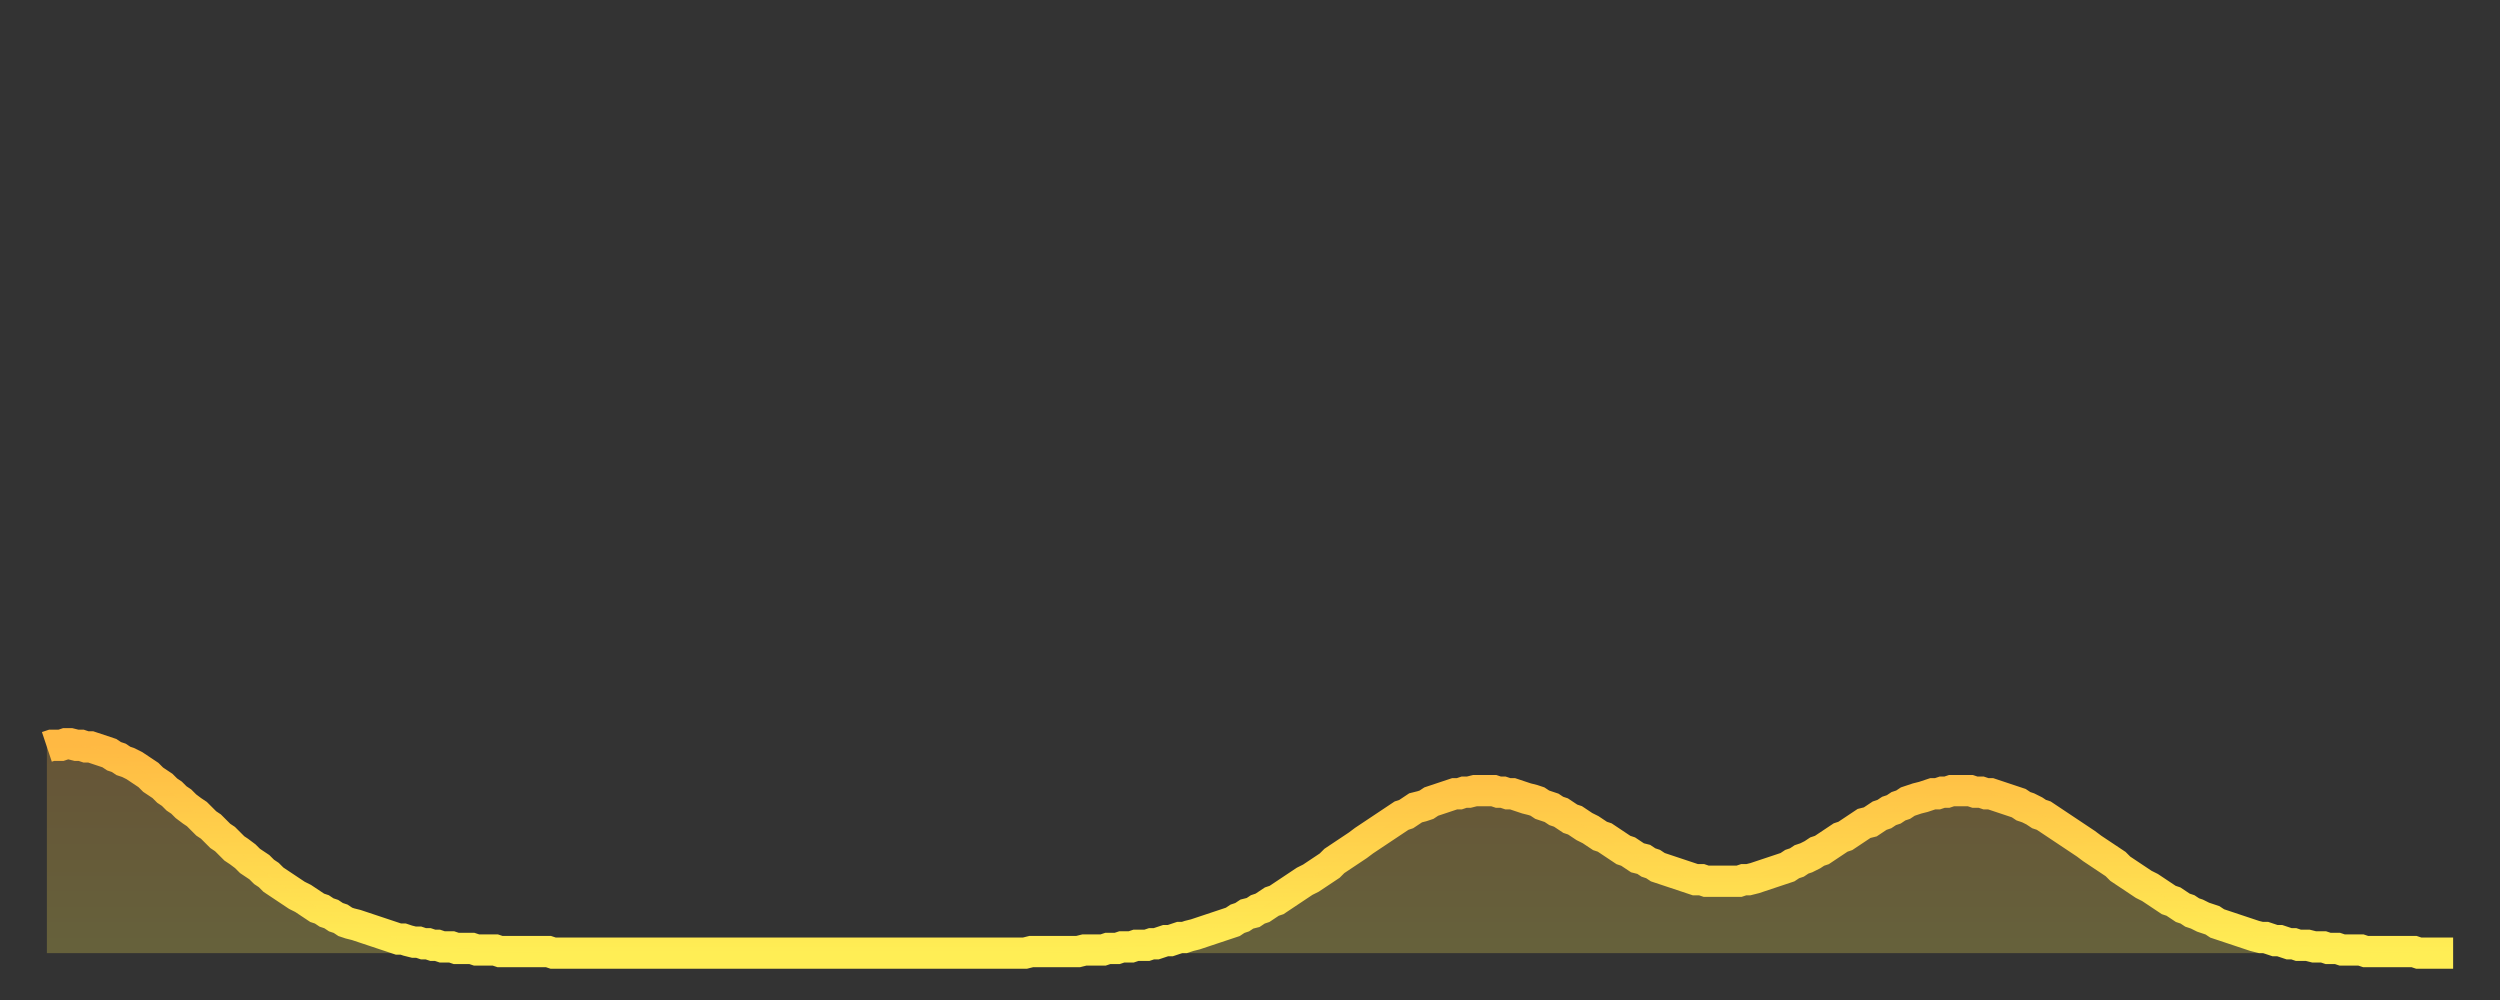 <?xml version="1.0" encoding="utf-8" ?>
<svg baseProfile="full" height="64" version="1.1" width="160" xmlns="http://www.w3.org/2000/svg" xmlns:ev="http://www.w3.org/2001/xml-events" xmlns:xlink="http://www.w3.org/1999/xlink"><rect width="100%" height="100%" fill="#333333" stroke="none"/><defs><linearGradient id="id205198" x1="0" x2="0" y1="0" y2="1"><stop offset="0%" stop-color="#ffb943" /><stop offset="50%" stop-color="#ffd34c" /><stop offset="100%" stop-color="#ffee55" /></linearGradient></defs><g transform="translate(3,3)"><g><path d="M 0.0 44.8 L 0.3 44.7 0.6 44.7 0.9 44.7 1.2 44.6 1.5 44.6 1.9 44.7 2.2 44.7 2.5 44.8 2.8 44.8 3.1 44.9 3.4 45.0 3.7 45.1 4.0 45.2 4.3 45.4 4.6 45.5 4.9 45.7 5.2 45.8 5.6 46.0 5.9 46.2 6.2 46.4 6.5 46.6 6.8 46.9 7.1 47.1 7.4 47.3 7.7 47.6 8.0 47.8 8.3 48.1 8.6 48.3 8.9 48.6 9.3 48.9 9.6 49.1 9.9 49.4 10.2 49.7 10.5 49.9 10.8 50.2 11.1 50.5 11.4 50.7 11.7 51.0 12.0 51.3 12.3 51.5 12.7 51.8 13.0 52.1 13.3 52.3 13.6 52.5 13.9 52.8 14.2 53.0 14.5 53.3 14.8 53.5 15.1 53.7 15.4 53.9 15.7 54.1 16.0 54.3 16.4 54.5 16.7 54.7 17.0 54.9 17.3 55.1 17.6 55.2 17.9 55.4 18.2 55.5 18.5 55.7 18.8 55.8 19.1 56.0 19.4 56.1 19.8 56.2 20.1 56.3 20.4 56.4 20.7 56.5 21.0 56.6 21.3 56.7 21.6 56.8 21.9 56.9 22.2 57.0 22.5 57.1 22.8 57.1 23.1 57.2 23.5 57.3 23.8 57.3 24.1 57.4 24.4 57.4 24.7 57.5 25.0 57.5 25.3 57.6 25.6 57.6 25.9 57.6 26.2 57.7 26.5 57.7 26.8 57.7 27.2 57.7 27.5 57.8 27.8 57.8 28.1 57.8 28.4 57.8 28.7 57.8 29.0 57.9 29.3 57.9 29.6 57.9 29.9 57.9 30.2 57.9 30.6 57.9 30.9 57.9 31.2 57.9 31.5 57.9 31.8 57.9 32.1 57.9 32.4 58.0 32.7 58.0 33.0 58.0 33.3 58.0 33.6 58.0 33.9 58.0 34.3 58.0 34.6 58.0 34.9 58.0 35.2 58.0 35.5 58.0 35.8 58.0 36.1 58.0 36.4 58.0 36.7 58.0 37.0 58.0 37.3 58.0 37.7 58.0 38.0 58.0 38.3 58.0 38.6 58.0 38.9 58.0 39.2 58.0 39.5 58.0 39.8 58.0 40.1 58.0 40.4 58.0 40.7 58.0 41.0 58.0 41.4 58.0 41.7 58.0 42.0 58.0 42.3 58.0 42.6 58.0 42.9 58.0 43.2 58.0 43.5 58.0 43.8 58.0 44.1 58.0 44.4 58.0 44.7 58.0 45.1 58.0 45.4 58.0 45.7 58.0 46.0 58.0 46.3 58.0 46.6 58.0 46.9 58.0 47.2 58.0 47.5 58.0 47.8 58.0 48.1 58.0 48.5 58.0 48.8 58.0 49.1 58.0 49.4 58.0 49.7 58.0 50.0 58.0 50.3 58.0 50.6 58.0 50.9 58.0 51.2 58.0 51.5 58.0 51.8 58.0 52.2 58.0 52.5 58.0 52.8 58.0 53.1 58.0 53.4 58.0 53.7 58.0 54.0 58.0 54.3 58.0 54.6 58.0 54.9 58.0 55.2 58.0 55.6 58.0 55.9 58.0 56.2 58.0 56.5 58.0 56.8 58.0 57.1 58.0 57.4 58.0 57.7 58.0 58.0 58.0 58.3 58.0 58.6 58.0 58.9 58.0 59.3 58.0 59.6 58.0 59.9 58.0 60.2 58.0 60.5 58.0 60.8 58.0 61.1 58.0 61.4 58.0 61.7 58.0 62.0 58.0 62.3 58.0 62.6 58.0 63.0 57.9 63.3 57.9 63.6 57.9 63.9 57.9 64.2 57.9 64.5 57.9 64.8 57.9 65.1 57.9 65.4 57.9 65.7 57.9 66.0 57.9 66.4 57.8 66.7 57.8 67.0 57.8 67.3 57.8 67.6 57.8 67.9 57.7 68.2 57.7 68.5 57.7 68.8 57.6 69.1 57.6 69.4 57.6 69.7 57.5 70.1 57.5 70.4 57.5 70.7 57.4 71.0 57.4 71.3 57.3 71.6 57.2 71.9 57.2 72.2 57.1 72.5 57.0 72.8 57.0 73.1 56.9 73.5 56.8 73.8 56.7 74.1 56.6 74.4 56.5 74.7 56.4 75.0 56.3 75.3 56.2 75.6 56.1 75.9 56.0 76.2 55.8 76.5 55.7 76.8 55.5 77.2 55.4 77.5 55.2 77.8 55.1 78.1 54.9 78.4 54.7 78.7 54.6 79.0 54.4 79.3 54.2 79.6 54.0 79.9 53.8 80.2 53.6 80.5 53.4 80.9 53.2 81.2 53.0 81.5 52.8 81.8 52.6 82.1 52.4 82.4 52.1 82.7 51.9 83.0 51.7 83.3 51.5 83.6 51.3 83.9 51.1 84.3 50.8 84.6 50.6 84.9 50.4 85.2 50.2 85.5 50.0 85.8 49.8 86.1 49.6 86.4 49.4 86.7 49.2 87.0 49.1 87.3 48.9 87.6 48.7 88.0 48.6 88.3 48.5 88.6 48.3 88.9 48.2 89.2 48.1 89.5 48.0 89.8 47.9 90.1 47.8 90.4 47.8 90.7 47.7 91.0 47.7 91.4 47.6 91.7 47.6 92.0 47.6 92.3 47.6 92.6 47.6 92.9 47.7 93.2 47.7 93.5 47.8 93.8 47.8 94.1 47.9 94.4 48.0 94.7 48.1 95.1 48.2 95.4 48.3 95.7 48.5 96.0 48.6 96.3 48.7 96.6 48.9 96.9 49.0 97.2 49.2 97.5 49.4 97.8 49.5 98.1 49.7 98.4 49.9 98.8 50.1 99.1 50.3 99.4 50.5 99.7 50.6 100.0 50.8 100.3 51.0 100.6 51.2 100.9 51.4 101.2 51.5 101.5 51.7 101.8 51.9 102.2 52.0 102.5 52.2 102.8 52.3 103.1 52.5 103.4 52.6 103.7 52.7 104.0 52.8 104.3 52.9 104.6 53.0 104.9 53.1 105.2 53.2 105.5 53.3 105.9 53.3 106.2 53.4 106.5 53.4 106.8 53.4 107.1 53.4 107.4 53.4 107.7 53.4 108.0 53.4 108.3 53.4 108.6 53.3 108.9 53.3 109.3 53.2 109.6 53.1 109.9 53.0 110.2 52.9 110.5 52.8 110.8 52.7 111.1 52.6 111.4 52.5 111.7 52.3 112.0 52.2 112.3 52.0 112.6 51.9 113.0 51.7 113.3 51.5 113.6 51.4 113.9 51.2 114.2 51.0 114.5 50.8 114.8 50.6 115.1 50.5 115.4 50.3 115.7 50.1 116.0 49.9 116.3 49.7 116.7 49.6 117.0 49.4 117.3 49.2 117.6 49.1 117.9 48.9 118.2 48.8 118.5 48.6 118.8 48.5 119.1 48.3 119.4 48.2 119.7 48.1 120.1 48.0 120.4 47.9 120.7 47.8 121.0 47.8 121.3 47.7 121.6 47.7 121.9 47.6 122.2 47.6 122.5 47.6 122.8 47.6 123.1 47.6 123.4 47.7 123.8 47.7 124.1 47.8 124.4 47.8 124.7 47.9 125.0 48.0 125.3 48.1 125.6 48.2 125.9 48.3 126.2 48.4 126.5 48.6 126.8 48.7 127.2 48.9 127.5 49.1 127.8 49.2 128.1 49.4 128.4 49.6 128.7 49.8 129.0 50.0 129.3 50.2 129.6 50.4 129.9 50.6 130.2 50.8 130.5 51.0 130.9 51.3 131.2 51.5 131.5 51.7 131.8 51.9 132.1 52.1 132.4 52.3 132.7 52.6 133.0 52.8 133.3 53.0 133.6 53.2 133.9 53.4 134.2 53.6 134.6 53.8 134.9 54.0 135.2 54.2 135.5 54.4 135.8 54.6 136.1 54.7 136.4 54.9 136.7 55.1 137.0 55.2 137.3 55.4 137.6 55.5 138.0 55.7 138.3 55.8 138.6 55.9 138.9 56.1 139.2 56.2 139.5 56.3 139.8 56.4 140.1 56.5 140.4 56.6 140.7 56.7 141.0 56.8 141.3 56.9 141.7 57.0 142.0 57.0 142.3 57.1 142.6 57.2 142.9 57.2 143.2 57.3 143.5 57.4 143.8 57.4 144.1 57.5 144.4 57.5 144.7 57.5 145.1 57.6 145.4 57.6 145.7 57.6 146.0 57.7 146.3 57.7 146.6 57.7 146.9 57.8 147.2 57.8 147.5 57.8 147.8 57.8 148.1 57.8 148.4 57.9 148.8 57.9 149.1 57.9 149.4 57.9 149.7 57.9 150.0 57.9 150.3 57.9 150.6 57.9 150.9 57.9 151.2 57.9 151.5 57.9 151.8 58.0 152.1 58.0 152.5 58.0 152.8 58.0 153.1 58.0 153.4 58.0 153.7 58.0 154.0 58.0" fill="none" id="graph-curve" opacity="1" stroke="url(#id205198)" stroke-width="2" /><path d="M 0 58 L 0.0 44.8 0.3 44.7 0.6 44.7 0.9 44.7 1.2 44.6 1.5 44.6 1.9 44.7 2.2 44.7 2.5 44.8 2.8 44.8 3.1 44.9 3.4 45.0 3.7 45.1 4.0 45.2 4.3 45.4 4.6 45.5 4.9 45.7 5.2 45.8 5.6 46.0 5.9 46.2 6.2 46.4 6.5 46.6 6.8 46.9 7.1 47.1 7.4 47.3 7.7 47.6 8.0 47.8 8.3 48.1 8.6 48.3 8.9 48.6 9.3 48.9 9.6 49.1 9.9 49.4 10.2 49.7 10.5 49.9 10.8 50.2 11.1 50.5 11.4 50.7 11.7 51.0 12.0 51.3 12.3 51.5 12.7 51.8 13.0 52.1 13.3 52.3 13.6 52.5 13.9 52.8 14.2 53.0 14.5 53.3 14.8 53.5 15.1 53.7 15.4 53.9 15.7 54.1 16.0 54.3 16.4 54.5 16.7 54.7 17.0 54.9 17.3 55.1 17.6 55.2 17.9 55.4 18.2 55.5 18.5 55.7 18.8 55.8 19.1 56.0 19.4 56.1 19.8 56.2 20.1 56.3 20.4 56.4 20.7 56.5 21.0 56.6 21.3 56.7 21.6 56.8 21.9 56.9 22.2 57.0 22.5 57.1 22.8 57.1 23.1 57.2 23.5 57.3 23.8 57.3 24.1 57.4 24.4 57.4 24.7 57.5 25.0 57.5 25.3 57.6 25.6 57.6 25.9 57.6 26.2 57.7 26.5 57.7 26.8 57.7 27.2 57.7 27.5 57.8 27.8 57.8 28.1 57.8 28.4 57.8 28.7 57.8 29.0 57.9 29.3 57.9 29.6 57.9 29.9 57.9 30.2 57.9 30.6 57.9 30.9 57.9 31.2 57.9 31.5 57.9 31.8 57.9 32.1 57.9 32.4 58.0 32.7 58.0 33.0 58.0 33.3 58.0 33.6 58.0 33.9 58.0 34.3 58.0 34.6 58.0 34.9 58.0 35.2 58.0 35.5 58.0 35.8 58.0 36.1 58.0 36.4 58.0 36.7 58.0 37.0 58.0 37.3 58.0 37.7 58.0 38.0 58.0 38.3 58.0 38.6 58.0 38.9 58.0 39.2 58.0 39.5 58.0 39.8 58.0 40.1 58.0 40.4 58.0 40.7 58.0 41.0 58.0 41.4 58.0 41.7 58.0 42.0 58.0 42.3 58.0 42.6 58.0 42.9 58.0 43.2 58.0 43.5 58.0 43.8 58.0 44.1 58.0 44.4 58.0 44.7 58.0 45.1 58.0 45.4 58.0 45.7 58.0 46.0 58.0 46.3 58.0 46.6 58.0 46.9 58.0 47.2 58.0 47.5 58.0 47.8 58.0 48.1 58.0 48.5 58.0 48.8 58.0 49.1 58.0 49.4 58.0 49.7 58.0 50.0 58.0 50.3 58.0 50.6 58.0 50.9 58.0 51.2 58.0 51.5 58.0 51.8 58.0 52.2 58.0 52.5 58.0 52.8 58.0 53.1 58.0 53.4 58.0 53.7 58.0 54.0 58.0 54.3 58.0 54.6 58.0 54.9 58.0 55.2 58.0 55.6 58.0 55.9 58.0 56.2 58.0 56.5 58.0 56.8 58.0 57.1 58.0 57.4 58.0 57.7 58.0 58.0 58.0 58.3 58.0 58.6 58.0 58.9 58.0 59.3 58.0 59.6 58.0 59.9 58.0 60.2 58.0 60.5 58.0 60.8 58.0 61.1 58.0 61.4 58.0 61.7 58.0 62.0 58.0 62.3 58.0 62.6 58.0 63.0 57.9 63.3 57.9 63.6 57.9 63.9 57.9 64.2 57.9 64.5 57.9 64.8 57.9 65.1 57.9 65.4 57.9 65.7 57.9 66.0 57.9 66.4 57.8 66.7 57.8 67.0 57.8 67.3 57.8 67.6 57.8 67.9 57.7 68.2 57.7 68.5 57.7 68.8 57.6 69.1 57.6 69.4 57.6 69.7 57.5 70.1 57.5 70.4 57.5 70.7 57.4 71.0 57.4 71.3 57.3 71.6 57.2 71.9 57.2 72.2 57.1 72.5 57.0 72.8 57.0 73.1 56.9 73.5 56.8 73.8 56.7 74.1 56.6 74.4 56.5 74.7 56.4 75.0 56.3 75.3 56.2 75.6 56.1 75.9 56.0 76.2 55.8 76.5 55.7 76.8 55.5 77.2 55.4 77.5 55.2 77.8 55.1 78.1 54.9 78.4 54.7 78.7 54.6 79.0 54.4 79.3 54.2 79.6 54.0 79.9 53.8 80.2 53.6 80.5 53.4 80.9 53.2 81.2 53.0 81.5 52.8 81.8 52.6 82.1 52.4 82.4 52.1 82.7 51.9 83.0 51.7 83.3 51.5 83.6 51.3 83.9 51.1 84.3 50.8 84.6 50.6 84.9 50.4 85.2 50.2 85.5 50.0 85.8 49.8 86.1 49.6 86.4 49.4 86.7 49.2 87.0 49.1 87.3 48.9 87.6 48.7 88.0 48.6 88.3 48.5 88.6 48.3 88.9 48.2 89.2 48.1 89.5 48.0 89.8 47.9 90.1 47.8 90.4 47.8 90.7 47.7 91.0 47.7 91.4 47.6 91.7 47.6 92.0 47.6 92.3 47.6 92.6 47.6 92.9 47.7 93.2 47.7 93.5 47.8 93.8 47.8 94.1 47.9 94.4 48.0 94.7 48.1 95.1 48.2 95.4 48.3 95.7 48.5 96.0 48.6 96.3 48.7 96.6 48.9 96.9 49.0 97.2 49.2 97.5 49.4 97.8 49.5 98.1 49.7 98.4 49.9 98.8 50.1 99.1 50.3 99.4 50.5 99.7 50.6 100.0 50.8 100.3 51.0 100.6 51.2 100.9 51.4 101.2 51.5 101.5 51.7 101.8 51.9 102.2 52.0 102.5 52.2 102.8 52.3 103.1 52.5 103.4 52.6 103.7 52.7 104.0 52.8 104.3 52.9 104.6 53.0 104.9 53.1 105.2 53.2 105.5 53.3 105.9 53.3 106.2 53.4 106.5 53.4 106.8 53.4 107.1 53.4 107.4 53.4 107.7 53.4 108.0 53.4 108.3 53.4 108.6 53.3 108.9 53.3 109.3 53.2 109.6 53.1 109.9 53.0 110.2 52.9 110.5 52.8 110.8 52.7 111.1 52.6 111.4 52.5 111.7 52.3 112.0 52.2 112.3 52.0 112.6 51.9 113.0 51.7 113.3 51.5 113.6 51.4 113.9 51.2 114.2 51.0 114.5 50.8 114.8 50.6 115.1 50.5 115.4 50.3 115.7 50.1 116.0 49.9 116.3 49.7 116.7 49.6 117.0 49.4 117.3 49.2 117.6 49.1 117.9 48.9 118.2 48.8 118.5 48.6 118.8 48.5 119.1 48.3 119.4 48.2 119.7 48.1 120.1 48.0 120.4 47.9 120.7 47.8 121.0 47.8 121.3 47.7 121.6 47.7 121.9 47.6 122.2 47.6 122.5 47.6 122.8 47.6 123.1 47.6 123.4 47.7 123.8 47.7 124.1 47.8 124.4 47.8 124.7 47.9 125.0 48.0 125.3 48.1 125.6 48.2 125.9 48.3 126.2 48.4 126.5 48.6 126.8 48.7 127.2 48.9 127.5 49.1 127.8 49.2 128.1 49.4 128.4 49.6 128.7 49.8 129.0 50.0 129.3 50.2 129.6 50.4 129.9 50.6 130.2 50.8 130.5 51.0 130.9 51.3 131.2 51.5 131.5 51.7 131.8 51.9 132.1 52.1 132.4 52.3 132.7 52.6 133.0 52.8 133.3 53.0 133.6 53.2 133.9 53.4 134.2 53.6 134.6 53.8 134.9 54.0 135.2 54.2 135.5 54.4 135.8 54.6 136.1 54.7 136.4 54.9 136.7 55.1 137.0 55.2 137.3 55.4 137.6 55.5 138.0 55.7 138.3 55.8 138.6 55.9 138.9 56.1 139.2 56.2 139.5 56.3 139.8 56.4 140.1 56.5 140.4 56.6 140.7 56.7 141.0 56.8 141.3 56.9 141.7 57.0 142.0 57.0 142.3 57.1 142.6 57.2 142.9 57.2 143.2 57.3 143.5 57.4 143.8 57.4 144.1 57.5 144.4 57.5 144.7 57.5 145.1 57.6 145.4 57.6 145.7 57.6 146.0 57.7 146.3 57.7 146.6 57.7 146.9 57.8 147.2 57.8 147.5 57.8 147.8 57.8 148.1 57.8 148.4 57.9 148.8 57.9 149.1 57.9 149.4 57.9 149.7 57.9 150.0 57.9 150.3 57.9 150.6 57.9 150.9 57.9 151.2 57.9 151.5 57.9 151.8 58.0 152.1 58.0 152.5 58.0 152.8 58.0 153.1 58.0 153.4 58.0 153.7 58.0 154.0 58.0 154 58" fill="url(#id205198)" fill-opacity=".25" id="graph-shadow" /></g></g></svg>